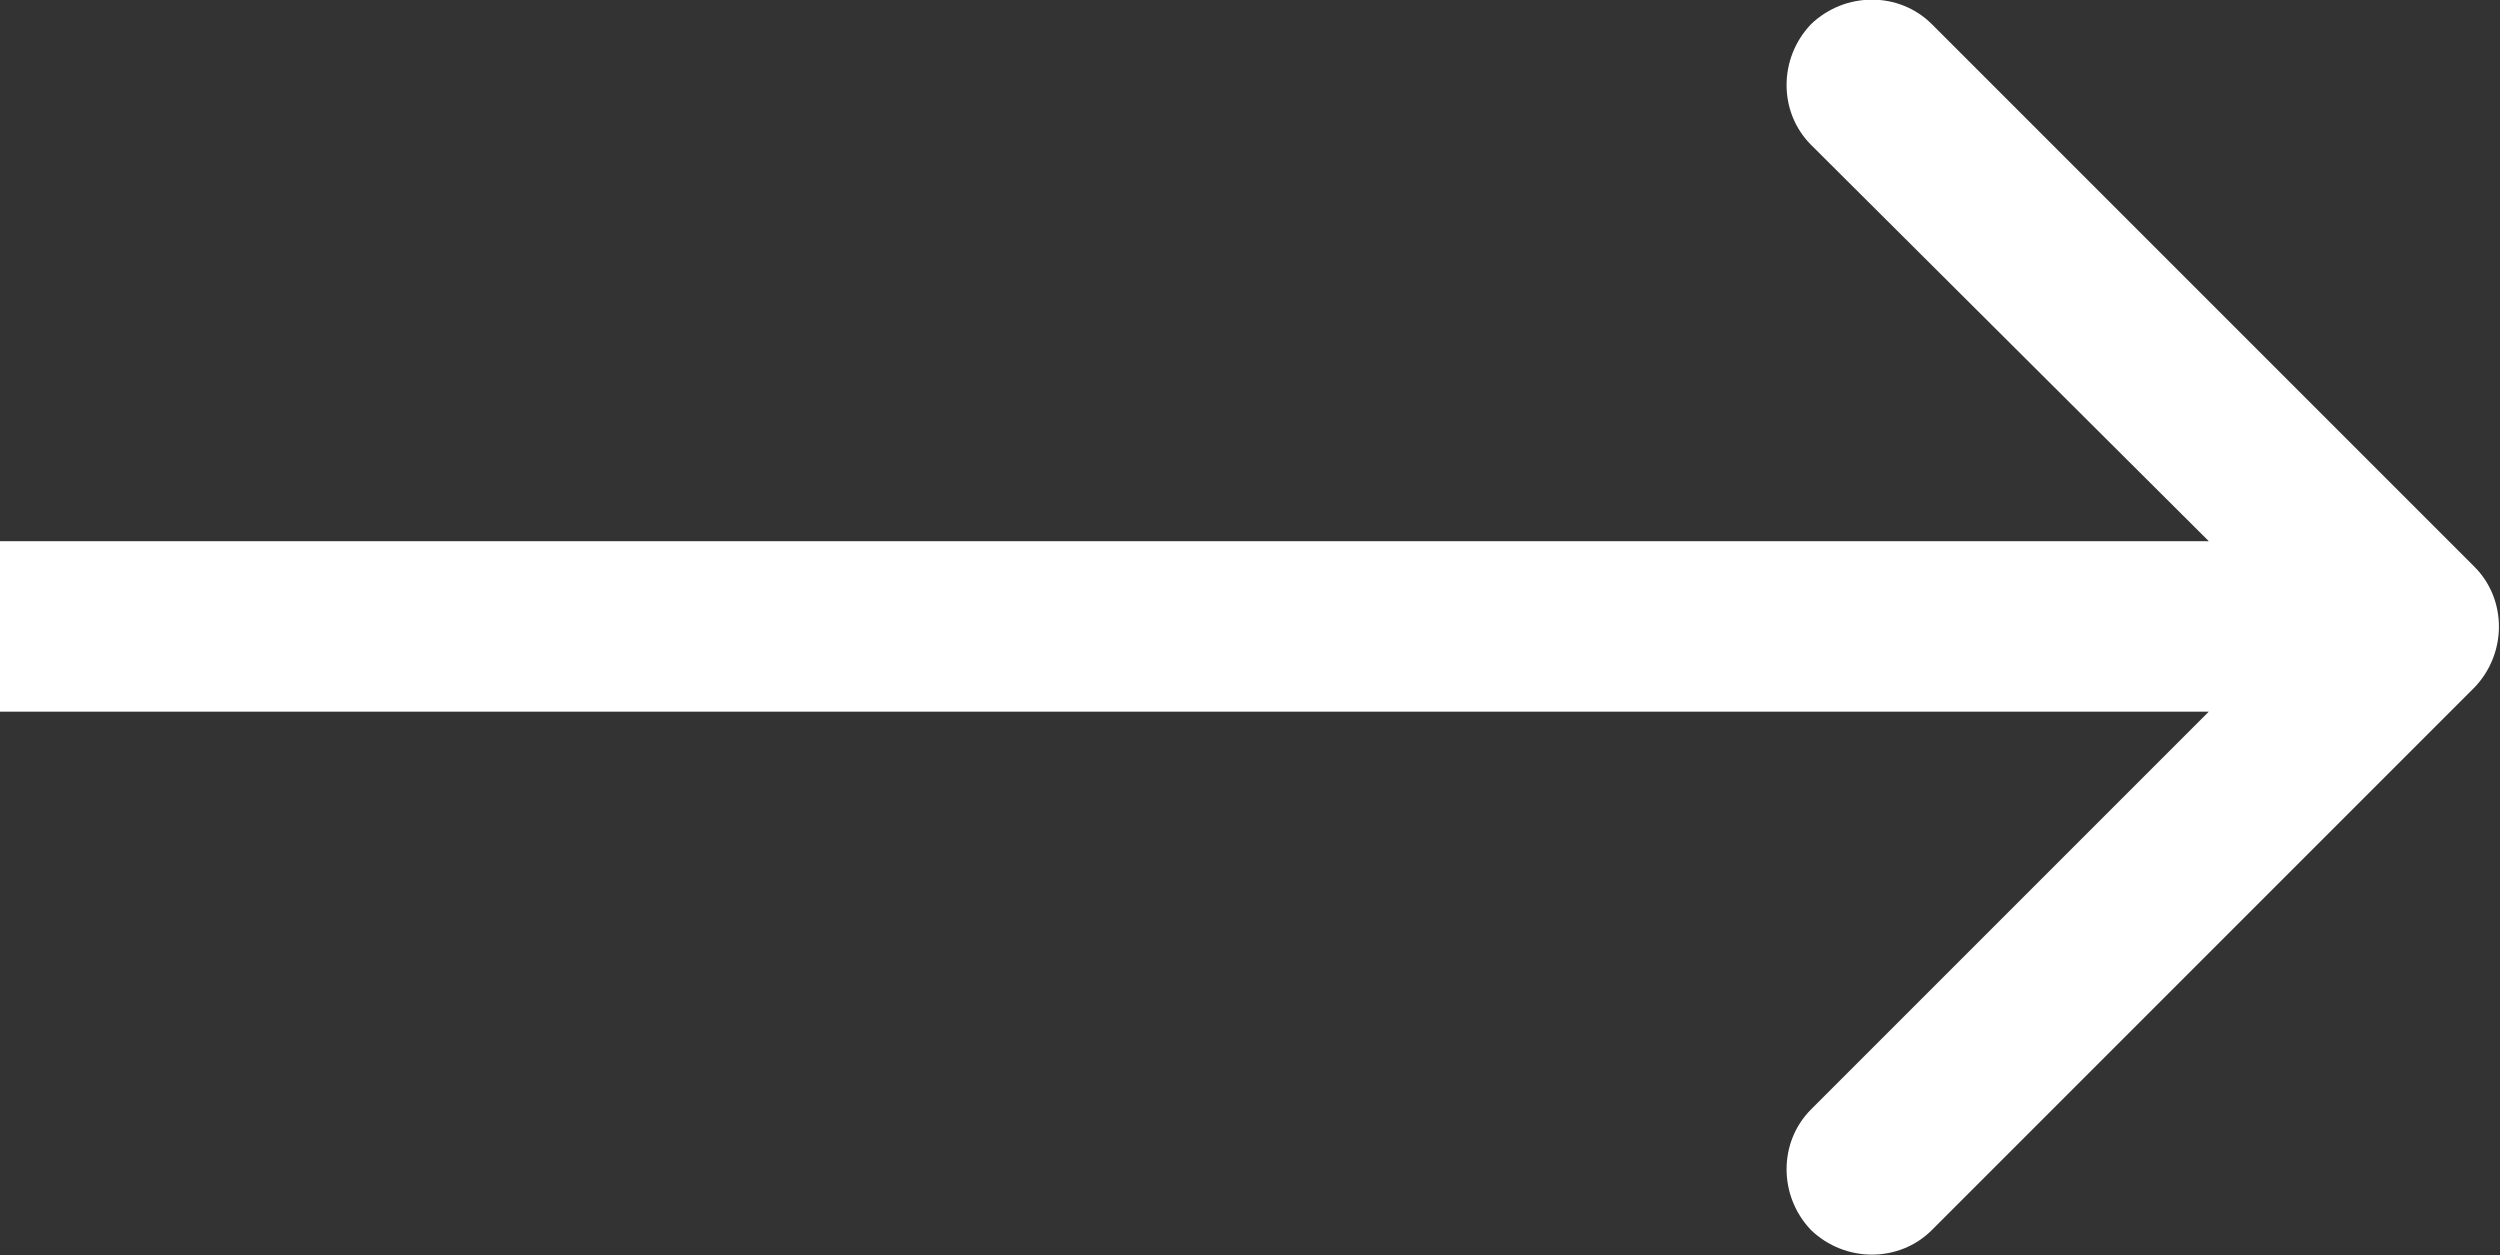 <svg width="17.6" height="8.837" viewBox="0 0 17.6 8.837" fill="none" xmlns="http://www.w3.org/2000/svg" xmlns:xlink="http://www.w3.org/1999/xlink">
	<rect x="0" y="0" width="17.6" height="8.837" fill="#333333" stroke="none"/>
	<desc>
			Created with Pixso.
	</desc>
	<defs/>
	<path id="Arrow 1 (Stroke)" d="M13.6 0.17L17.42 3.99C17.65 4.22 17.65 4.6 17.42 4.84L13.6 8.66C13.37 8.89 12.99 8.89 12.75 8.66C12.52 8.42 12.52 8.04 12.75 7.81L15.55 5.01L0 5.01L0 3.81L15.55 3.81L12.75 1.02C12.52 0.79 12.52 0.41 12.75 0.17C12.99 -0.06 13.37 -0.06 13.6 0.17Z" fill="#FFFFFF" fill-opacity="1" fill-rule="evenodd"/>
</svg>

